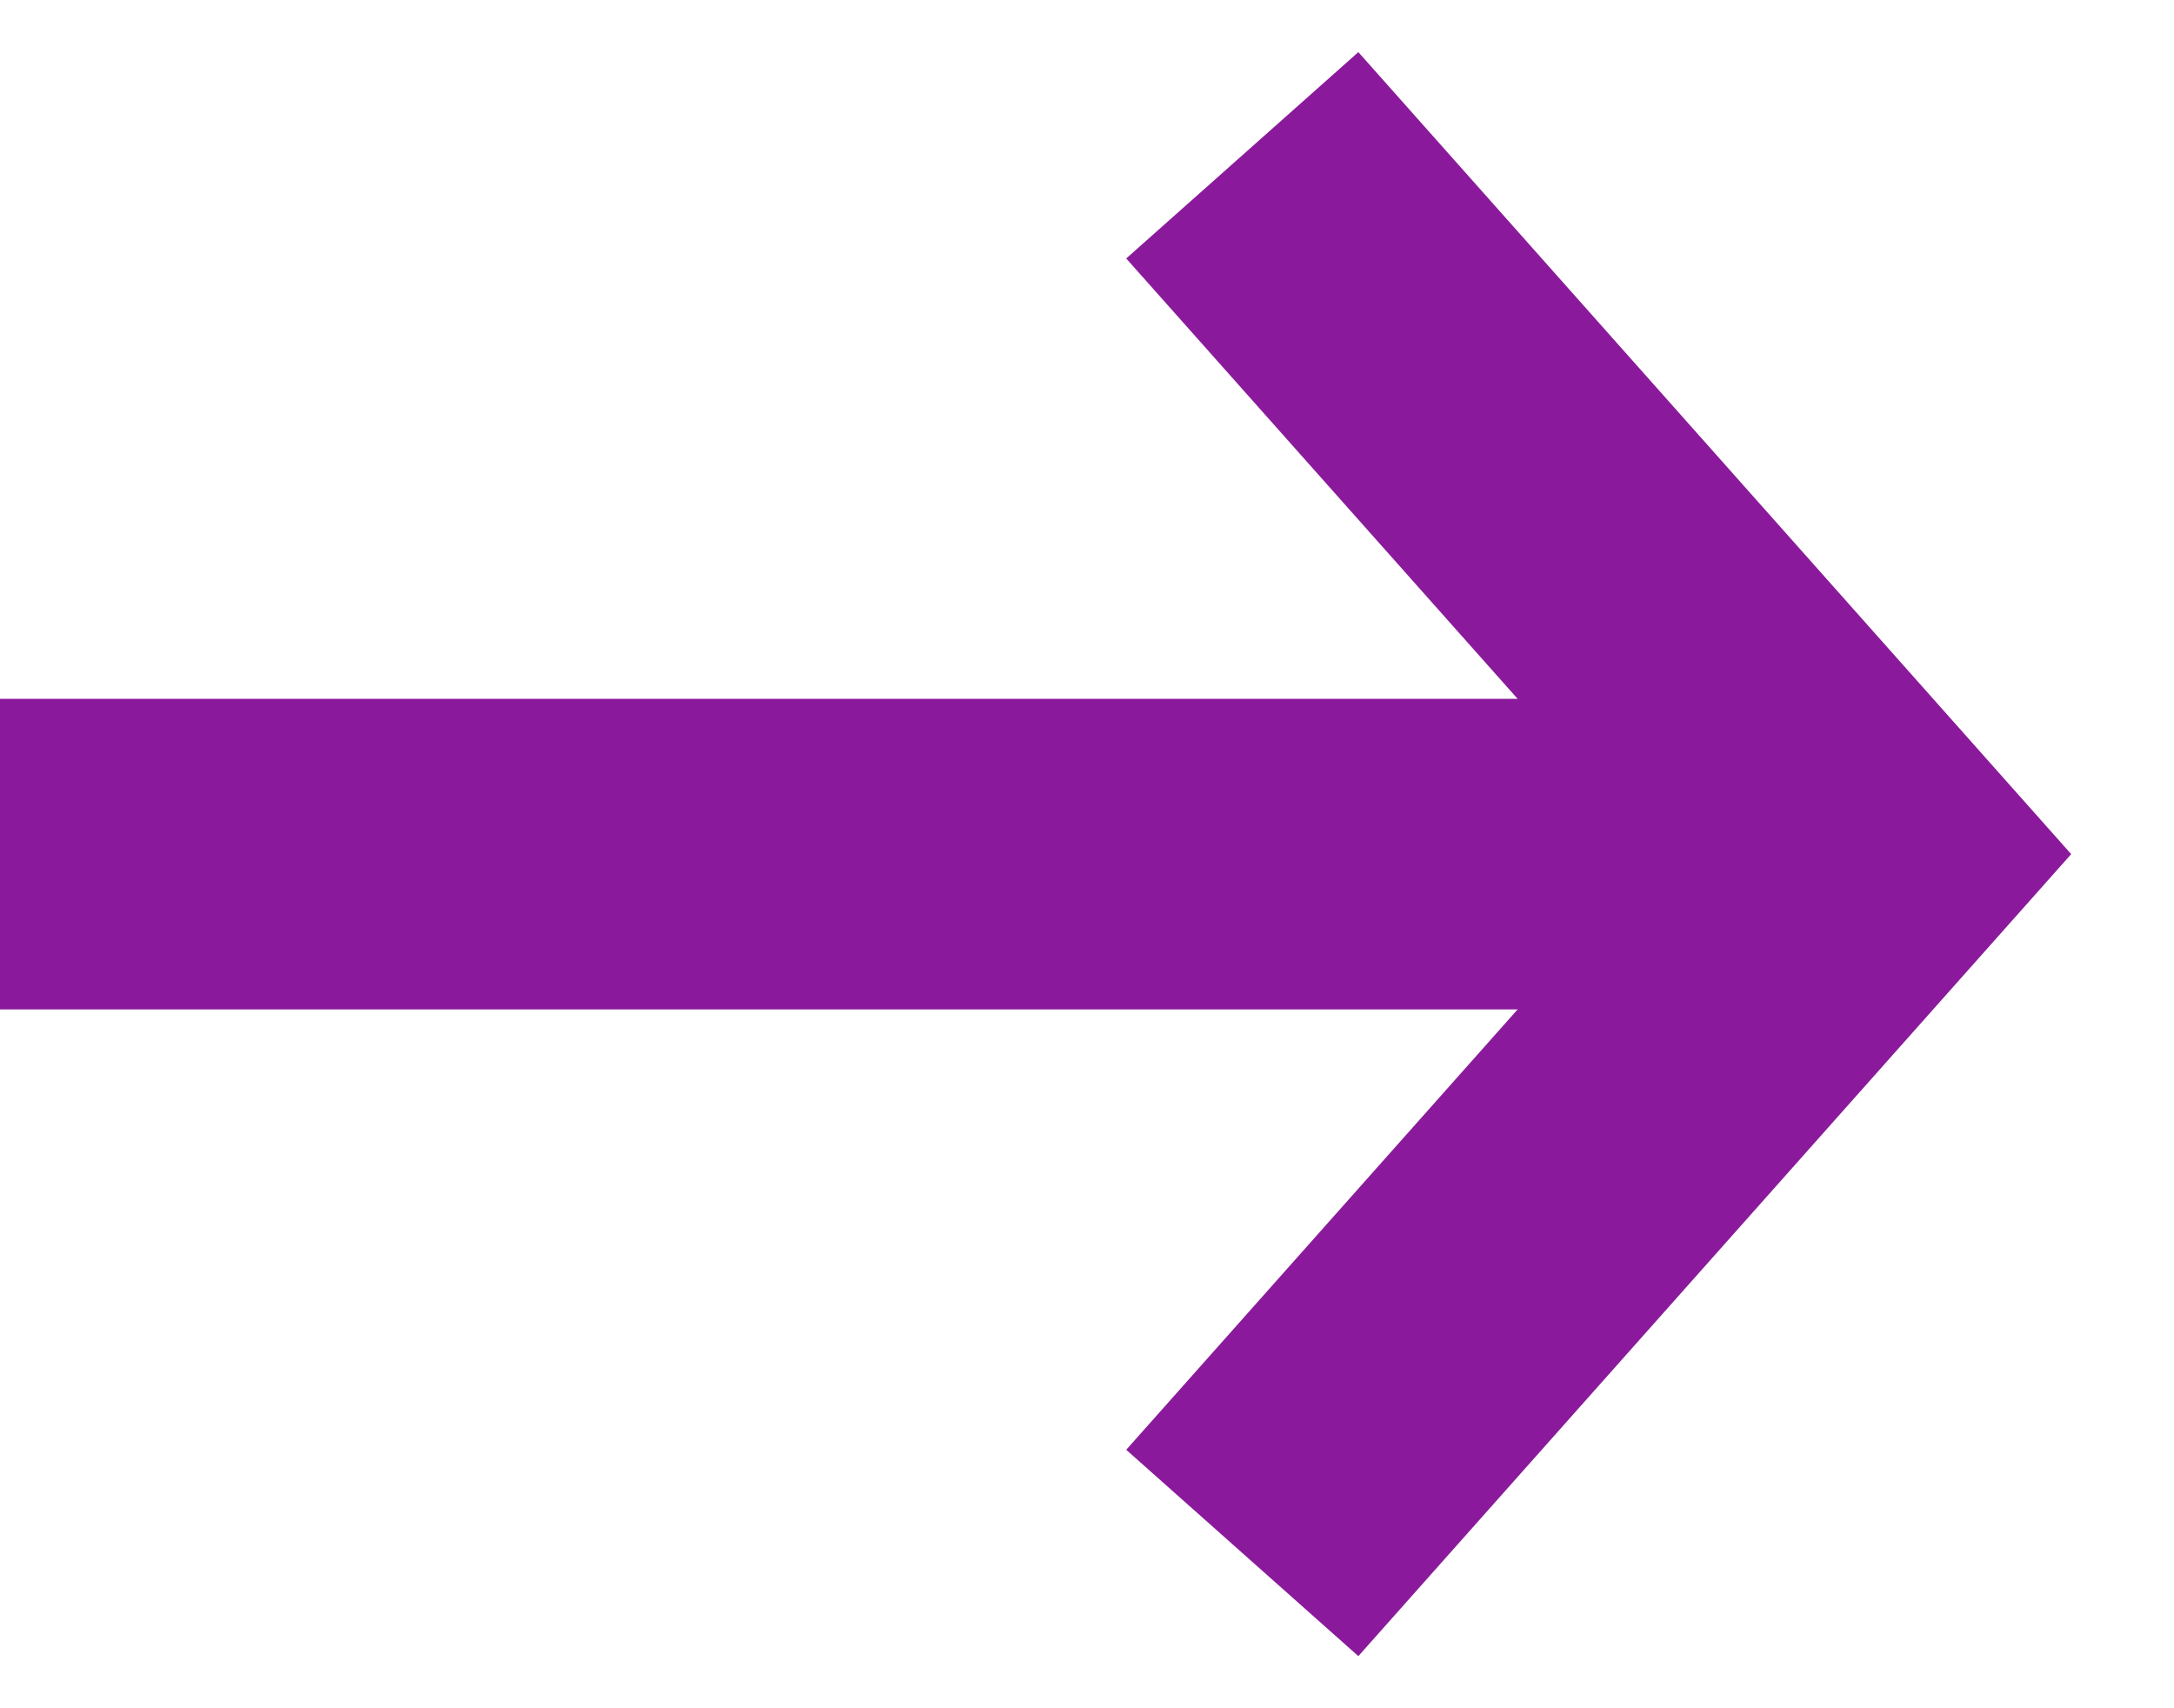 <?xml version="1.0" encoding="UTF-8"?>
<svg width="14px" height="11px" viewBox="0 0 14 11" version="1.1" xmlns="http://www.w3.org/2000/svg" xmlns:xlink="http://www.w3.org/1999/xlink">
    <title>Element/Icon/Arrow_Purple@2x</title>
    <g id="Element/Icon/Arrow_Purple" stroke="none" stroke-width="1" fill="none" fill-rule="evenodd">
        <line x1="1" y1="5.5" x2="10.854" y2="5.5" id="Line-2" stroke="#8A1A9B" stroke-width="2" stroke-linecap="square"></line>
        <polyline id="Path" stroke="#8A1A9B" stroke-width="2" points="8 1 12 5.5 8 10"></polyline>
    </g>
</svg>
